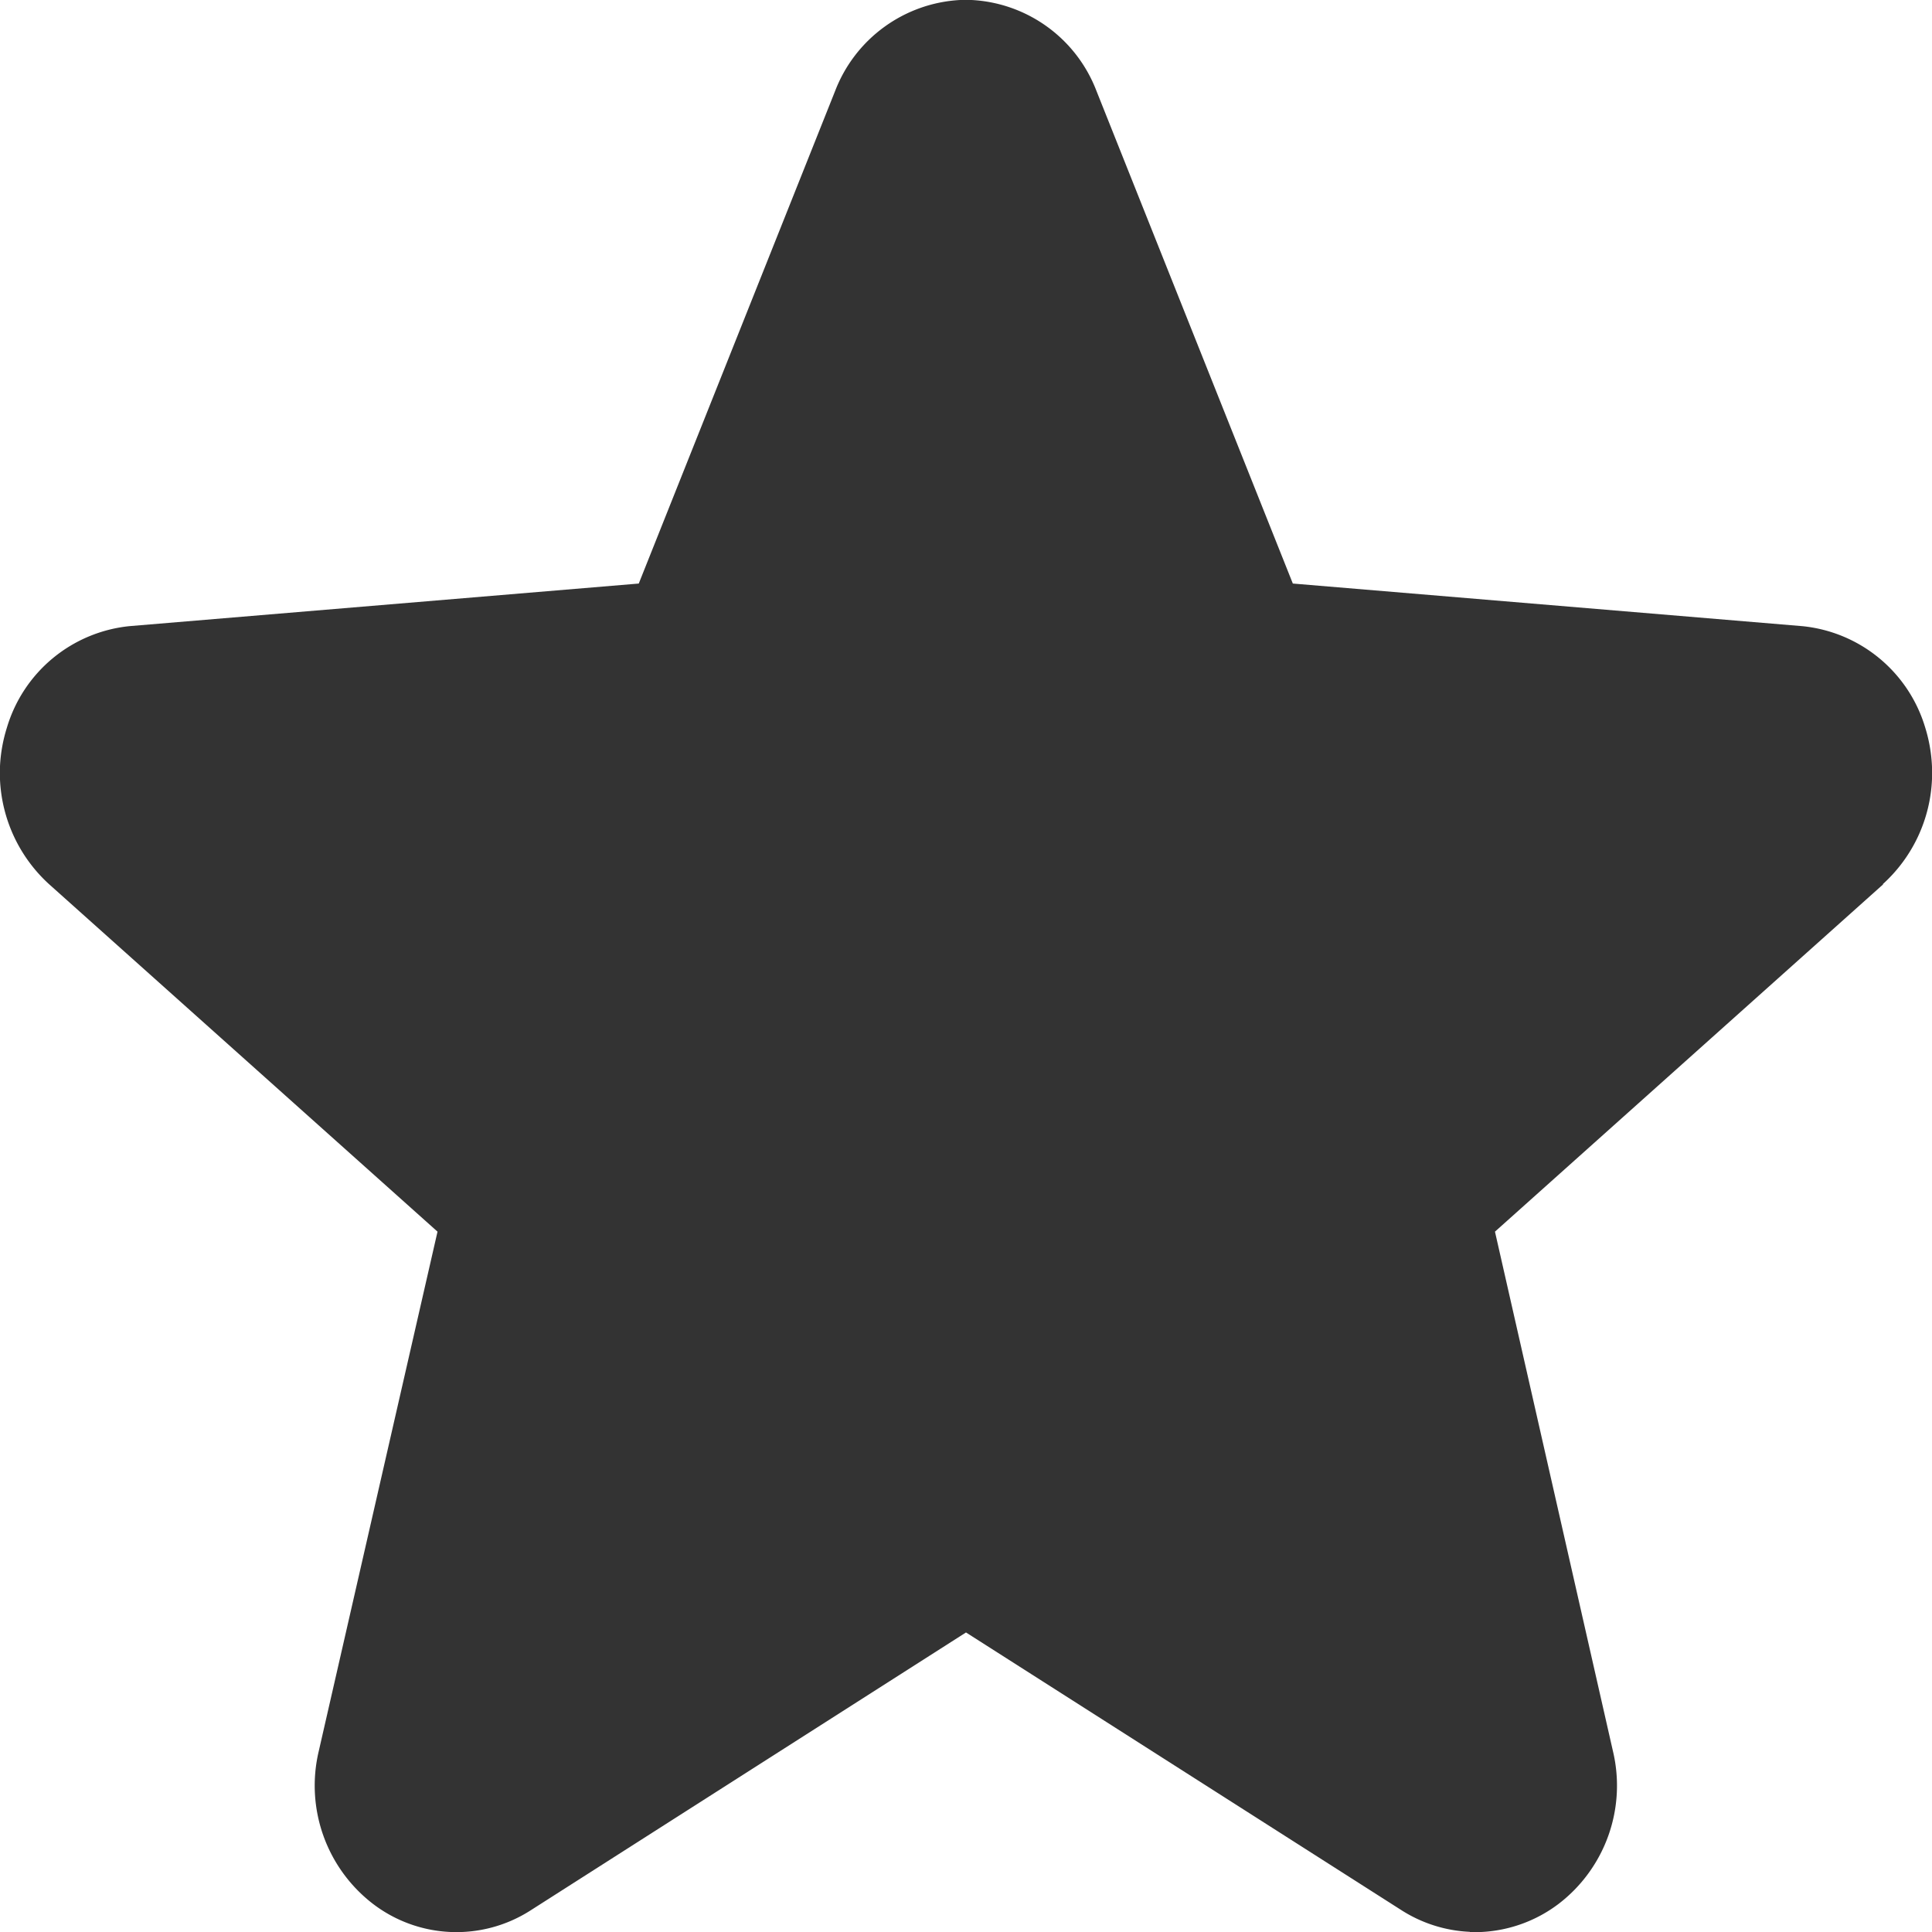 <svg xmlns="http://www.w3.org/2000/svg" width="24" height="24.001" viewBox="0 0 24 24.001">
  <rect x="0" y="0" width="24" height="24.001" fill="#333333" stroke="none"/>
  <path id="제외_2" data-name="제외 2" d="M24,24H18.4a1.727,1.727,0,0,0,.961-.349,1.85,1.85,0,0,0,.675-1.9L18.571,15.3l4.824-4.316h-.007A1.862,1.862,0,0,0,24,9.677V24Zm-5.741,0H0V9.685a1.872,1.872,0,0,0,.611,1.3L5.435,15.3,3.96,21.752a1.853,1.853,0,0,0,.675,1.9,1.707,1.707,0,0,0,1.949.084L12,20.279l5.414,3.453a1.719,1.719,0,0,0,.845.266ZM24,9.526a1.9,1.9,0,0,0-.085-.49,1.776,1.776,0,0,0-1.53-1.258l-6.325-.529L13.62,1.128A1.76,1.76,0,0,0,12.07,0L24,0V9.526ZM0,9.517H0V0H11.926a1.766,1.766,0,0,0-1.551,1.128L7.935,7.249,1.61,7.778A1.776,1.776,0,0,0,.086,9.038,1.9,1.9,0,0,0,0,9.517Z" transform="translate(0 0)" fill="#fff"/>
</svg>
